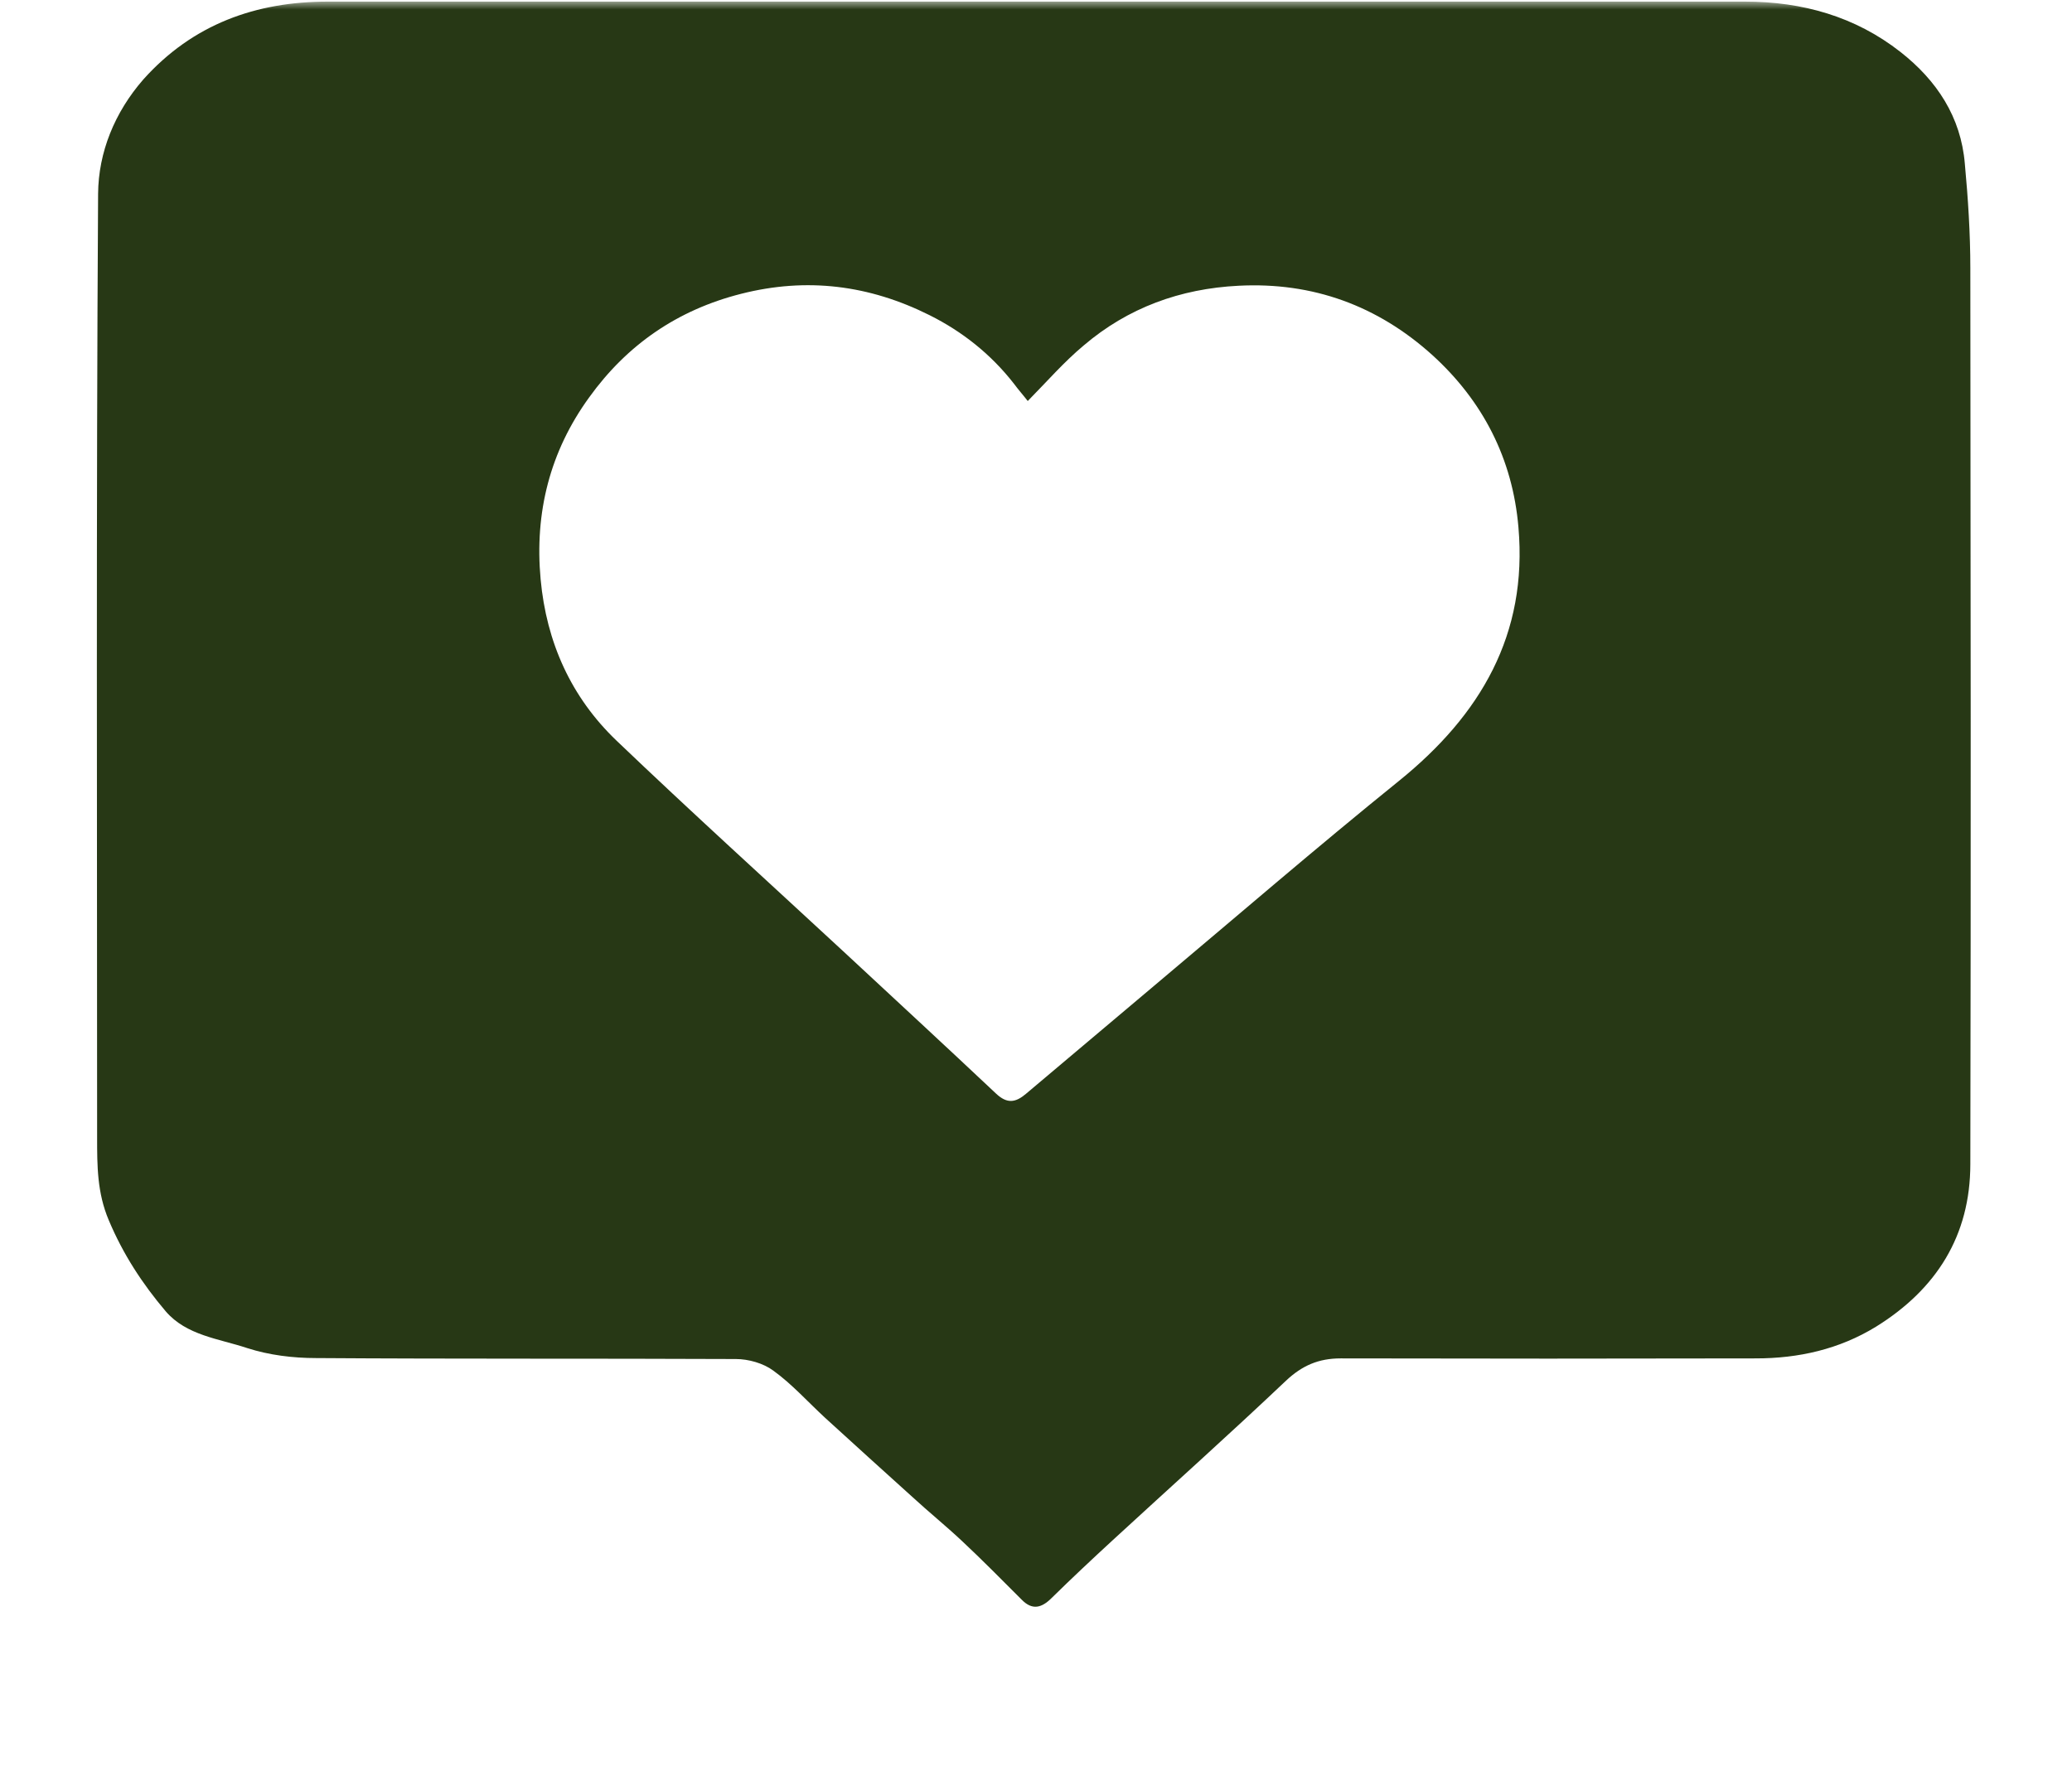<?xml version="1.0" encoding="UTF-8"?> <svg xmlns="http://www.w3.org/2000/svg" viewBox="0 0 133.00 114.00" data-guides="{&quot;vertical&quot;:[],&quot;horizontal&quot;:[]}"><mask x="0.01" y="0.104" width="132.792" height="113.792" style="mask-type:luminance" maskUnits="userSpaceOnUse" maskContentUnits="userSpaceOnUse" id="tSvgacd11582ac"><path fill="white" stroke="none" fill-opacity="1" stroke-width="1" stroke-opacity="1" color="rgb(51, 51, 51)" id="tSvg17afba4f26c" title="Path 1" d="M132.802 0.103C88.538 0.103 44.274 0.103 0.01 0.103C0.01 38.034 0.01 75.965 0.01 113.896C44.274 113.896 88.538 113.896 132.802 113.896C132.802 75.965 132.802 38.034 132.802 0.103Z"></path></mask><path fill="#273815" stroke="none" fill-opacity="1" stroke-width="1" stroke-opacity="1" color="rgb(51, 51, 51)" id="tSvg1555d714ffc" title="Path 2" d="M66.572 0.103C81.719 0.103 96.865 0.103 112.012 0.103C115.684 0.103 119.087 1.057 121.992 3.337C124.316 5.161 125.872 7.503 126.121 10.509C126.329 12.747 126.474 14.986 126.474 17.224C126.495 36.376 126.515 55.549 126.474 74.722C126.474 79.323 124.295 82.764 120.415 85.168C118.05 86.619 115.435 87.2 112.717 87.2C103.837 87.22 94.936 87.22 86.055 87.2C84.644 87.2 83.586 87.656 82.549 88.63C78.897 92.091 75.141 95.449 71.448 98.848C70.12 100.071 68.792 101.315 67.506 102.579C66.862 103.222 66.261 103.388 65.576 102.683C64.31 101.418 63.045 100.133 61.737 98.91C60.721 97.957 59.621 97.066 58.584 96.112C56.696 94.413 54.828 92.713 52.961 91.013C51.861 89.998 50.844 88.858 49.641 87.987C48.998 87.51 48.043 87.241 47.234 87.241C38.25 87.2 29.266 87.241 20.281 87.179C18.808 87.179 17.273 86.992 15.862 86.536C14.057 85.935 11.961 85.728 10.633 84.173C9.139 82.412 7.894 80.505 6.981 78.328C6.234 76.566 6.234 74.825 6.234 73.022C6.234 52.834 6.172 32.625 6.297 12.436C6.317 9.783 7.355 7.213 9.201 5.099C12.376 1.554 16.422 0.103 21.049 0.103C36.216 0.103 51.405 0.103 66.572 0.103ZM65.97 25.743C65.701 25.391 65.368 25.018 65.078 24.624C63.605 22.738 61.779 21.287 59.663 20.23C55.803 18.302 51.799 17.784 47.566 18.862C43.478 19.898 40.242 22.137 37.814 25.515C35.303 28.977 34.307 32.894 34.702 37.185C35.075 41.226 36.652 44.75 39.578 47.548C44.37 52.129 49.267 56.565 54.123 61.062C57.401 64.109 60.679 67.135 63.937 70.203C64.642 70.866 65.182 70.784 65.846 70.224C68.585 67.902 71.344 65.602 74.083 63.28C79.312 58.886 84.499 54.409 89.811 50.118C95.039 45.89 98.069 40.729 97.467 33.847C97.094 29.453 95.185 25.743 91.948 22.8C88.441 19.629 84.271 18.095 79.499 18.343C75.764 18.53 72.402 19.753 69.56 22.178C68.294 23.235 67.215 24.479 65.97 25.743Z" mask="url(#tSvgacd11582ac)"></path><defs></defs></svg> 